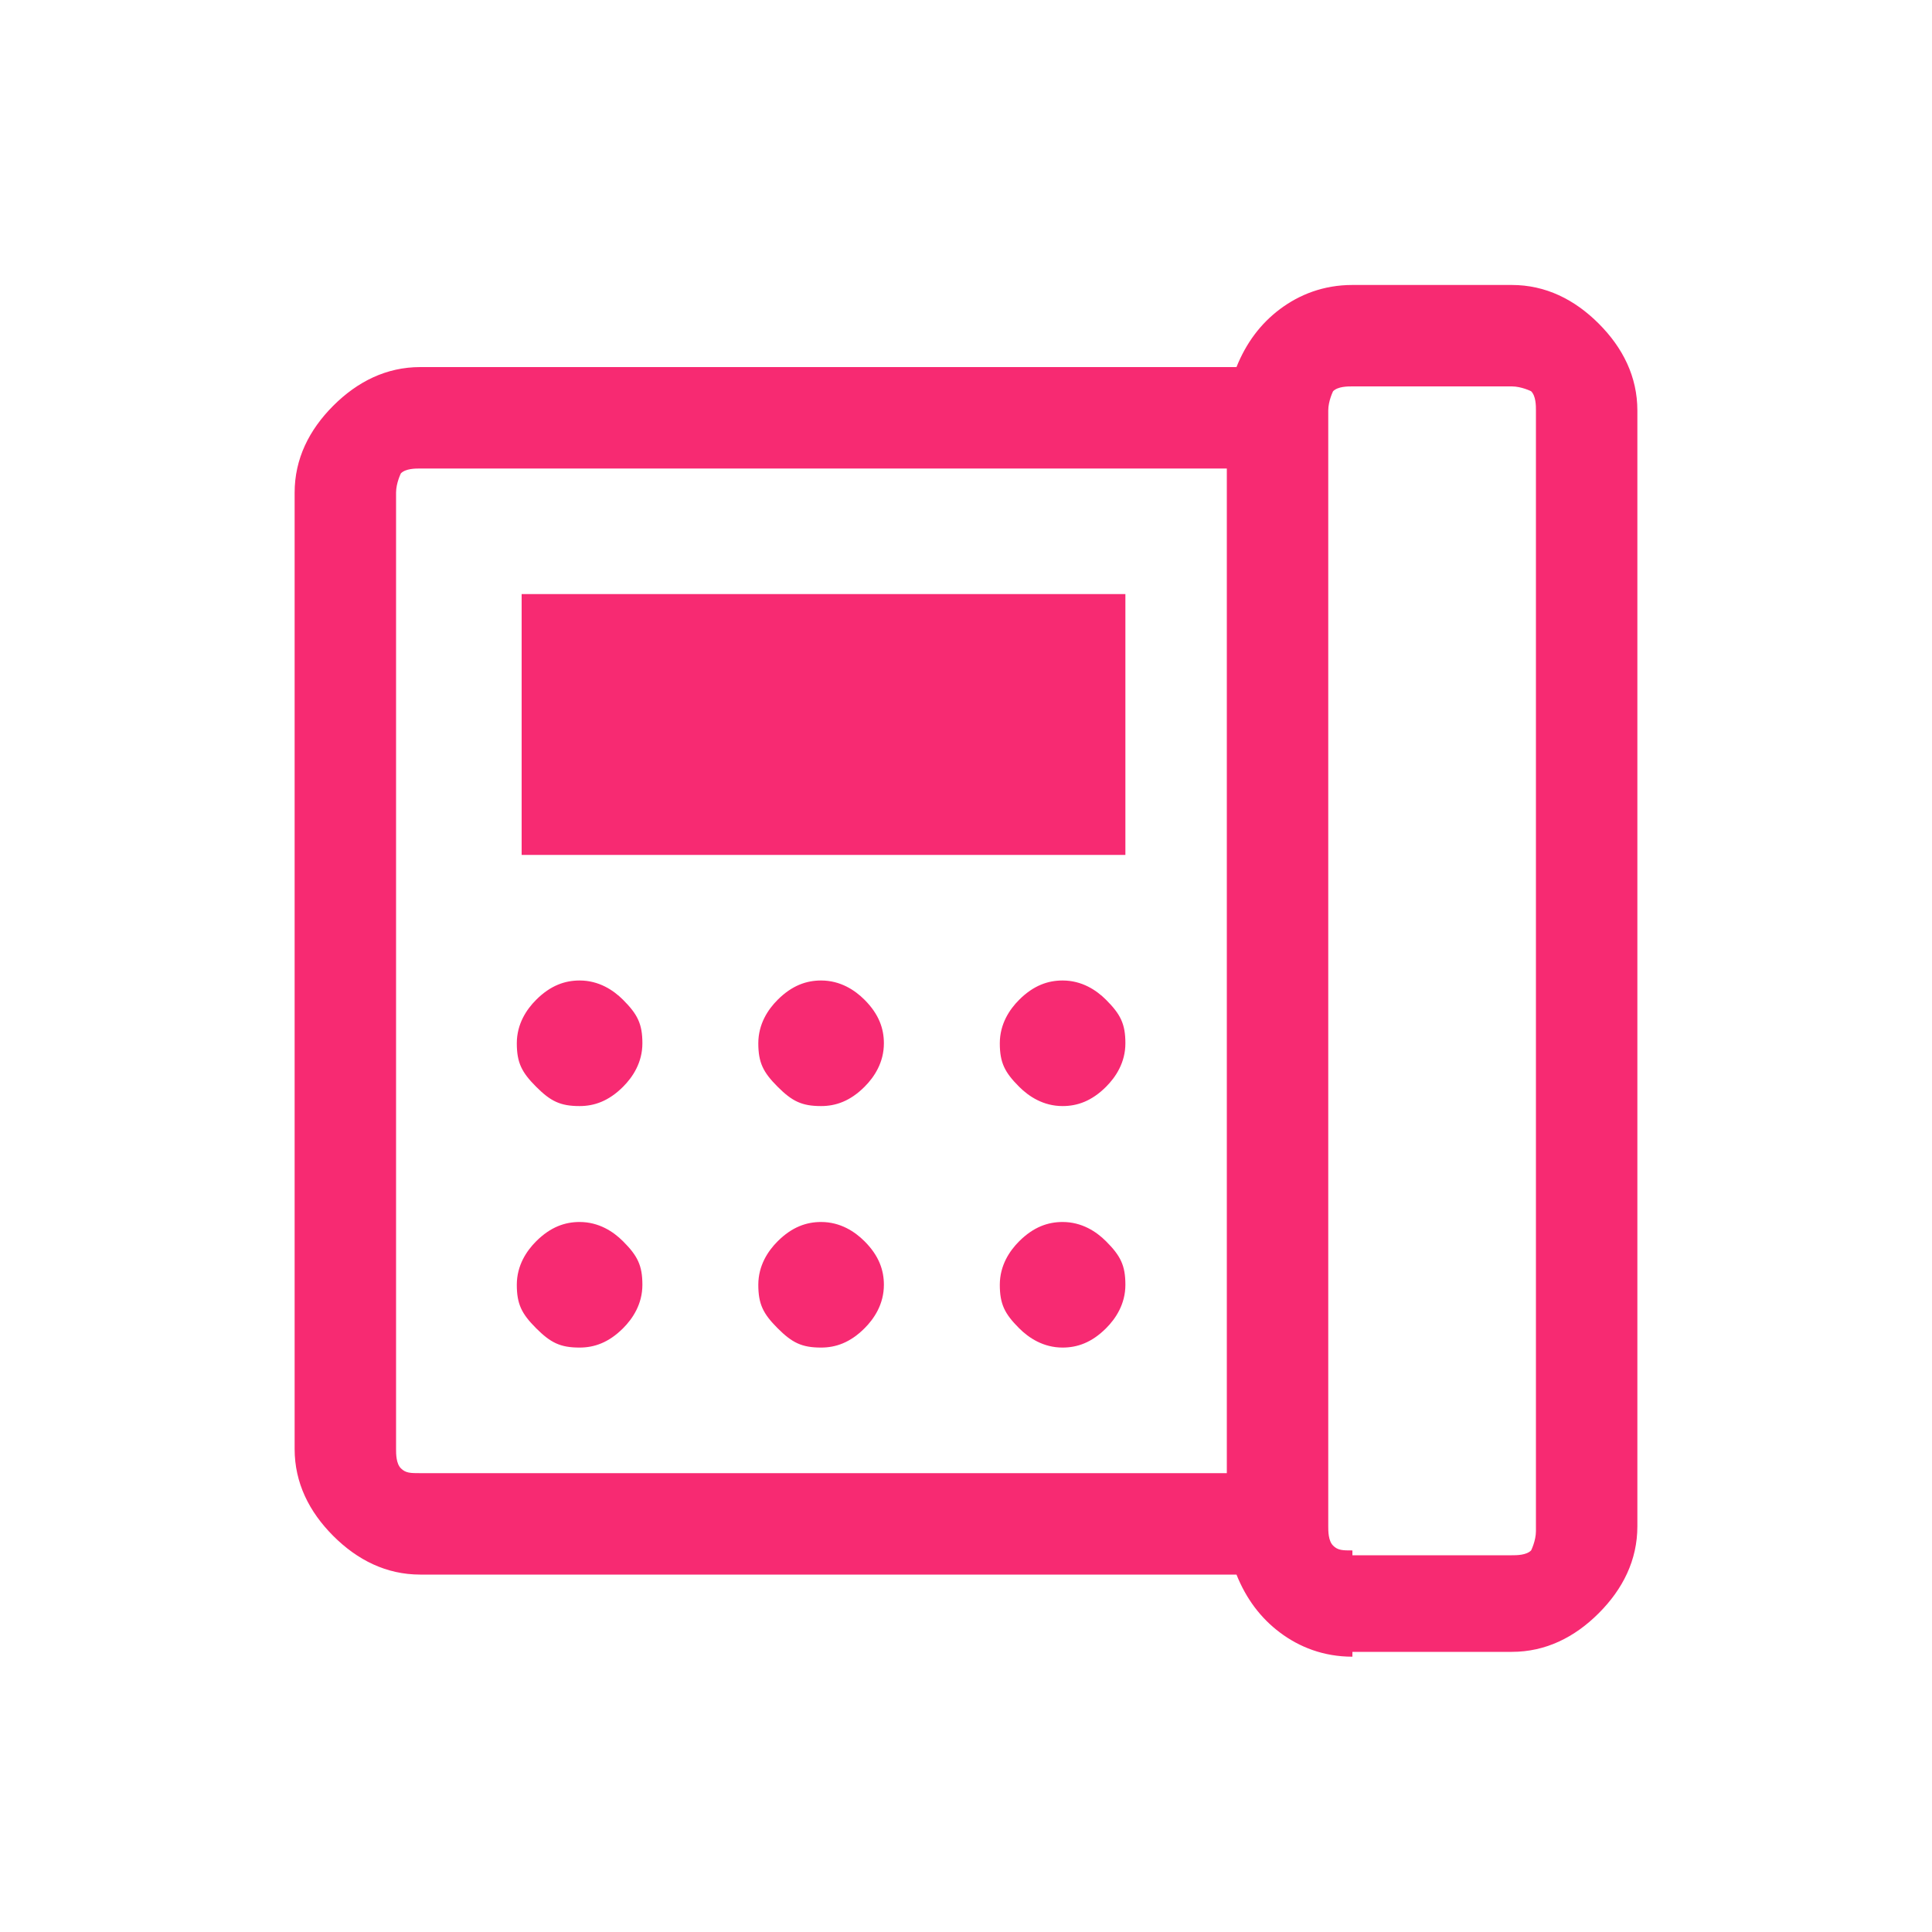 <?xml version="1.0" encoding="UTF-8"?>
<svg xmlns="http://www.w3.org/2000/svg" id="Layer_1" data-name="Layer 1" version="1.1" viewBox="0 0 40 40">
  <defs>
    <style>
      .cls-1 {
        fill: #f72a72;
        stroke-width: 0px;
      }
    </style>
  </defs>
  <path class="cls-1" d="M28,32.2h3.3c.1,0,.3,0,.4-.1,0,0,.1-.2.1-.4V8.5c0-.1,0-.3-.1-.4,0,0-.2-.1-.4-.1h-3.3c-.1,0-.3,0-.4.1,0,0-.1.2-.1.4v23.1c0,.1,0,.3.1.4s.2.1.4.1ZM12,22.9c.3,0,.6-.1.9-.4.2-.2.4-.5.4-.9s-.1-.6-.4-.9c-.2-.2-.5-.4-.9-.4-.3,0-.6.1-.9.4-.2.2-.4.5-.4.9s.1.6.4.9.5.4.9.4ZM12,27.9c.3,0,.6-.1.9-.4.2-.2.4-.5.4-.9s-.1-.6-.4-.9c-.2-.2-.5-.4-.9-.4-.3,0-.6.1-.9.4-.2.2-.4.5-.4.9s.1.6.4.9.5.4.9.4ZM10.8,17.7h12.5v-5.4h-12.5v5.4ZM17,22.9c.3,0,.6-.1.9-.4.2-.2.4-.5.4-.9,0-.3-.1-.6-.4-.9-.2-.2-.5-.4-.9-.4-.3,0-.6.1-.9.4-.2.2-.4.5-.4.9s.1.6.4.9.5.4.9.4ZM17,27.9c.3,0,.6-.1.9-.4.2-.2.4-.5.4-.9,0-.3-.1-.6-.4-.9-.2-.2-.5-.4-.9-.4-.3,0-.6.1-.9.4-.2.2-.4.5-.4.9s.1.6.4.9.5.4.9.4ZM22,22.9c.3,0,.6-.1.9-.4.2-.2.4-.5.4-.9s-.1-.6-.4-.9c-.2-.2-.5-.4-.9-.4-.3,0-.6.1-.9.4-.2.2-.4.5-.4.9s.1.6.4.9c.2.2.5.4.9.4ZM22,27.9c.3,0,.6-.1.9-.4.2-.2.4-.5.4-.9s-.1-.6-.4-.9c-.2-.2-.5-.4-.9-.4-.3,0-.6.1-.9.4-.2.2-.4.5-.4.9s.1.6.4.9c.2.2.5.4.9.4ZM25.4,30.5V9.7H8.7c-.1,0-.3,0-.4.1,0,0-.1.2-.1.4v19.8c0,.1,0,.3.1.4s.2.1.4.1c0,0,16.8,0,16.8,0ZM28,34.3c-.6,0-1.1-.2-1.5-.5-.4-.3-.7-.7-.9-1.2H8.7c-.7,0-1.3-.3-1.8-.8-.5-.5-.8-1.1-.8-1.8V10.2c0-.7.3-1.3.8-1.8.5-.5,1.1-.8,1.8-.8h16.9c.2-.5.5-.9.9-1.2.4-.3.9-.5,1.5-.5h3.3c.7,0,1.3.3,1.8.8.5.5.8,1.1.8,1.8v23.1c0,.7-.3,1.3-.8,1.8-.5.5-1.1.8-1.8.8,0,0-3.3,0-3.3,0ZM8.2,30.5V9.7v20.8Z"></path>
</svg>
